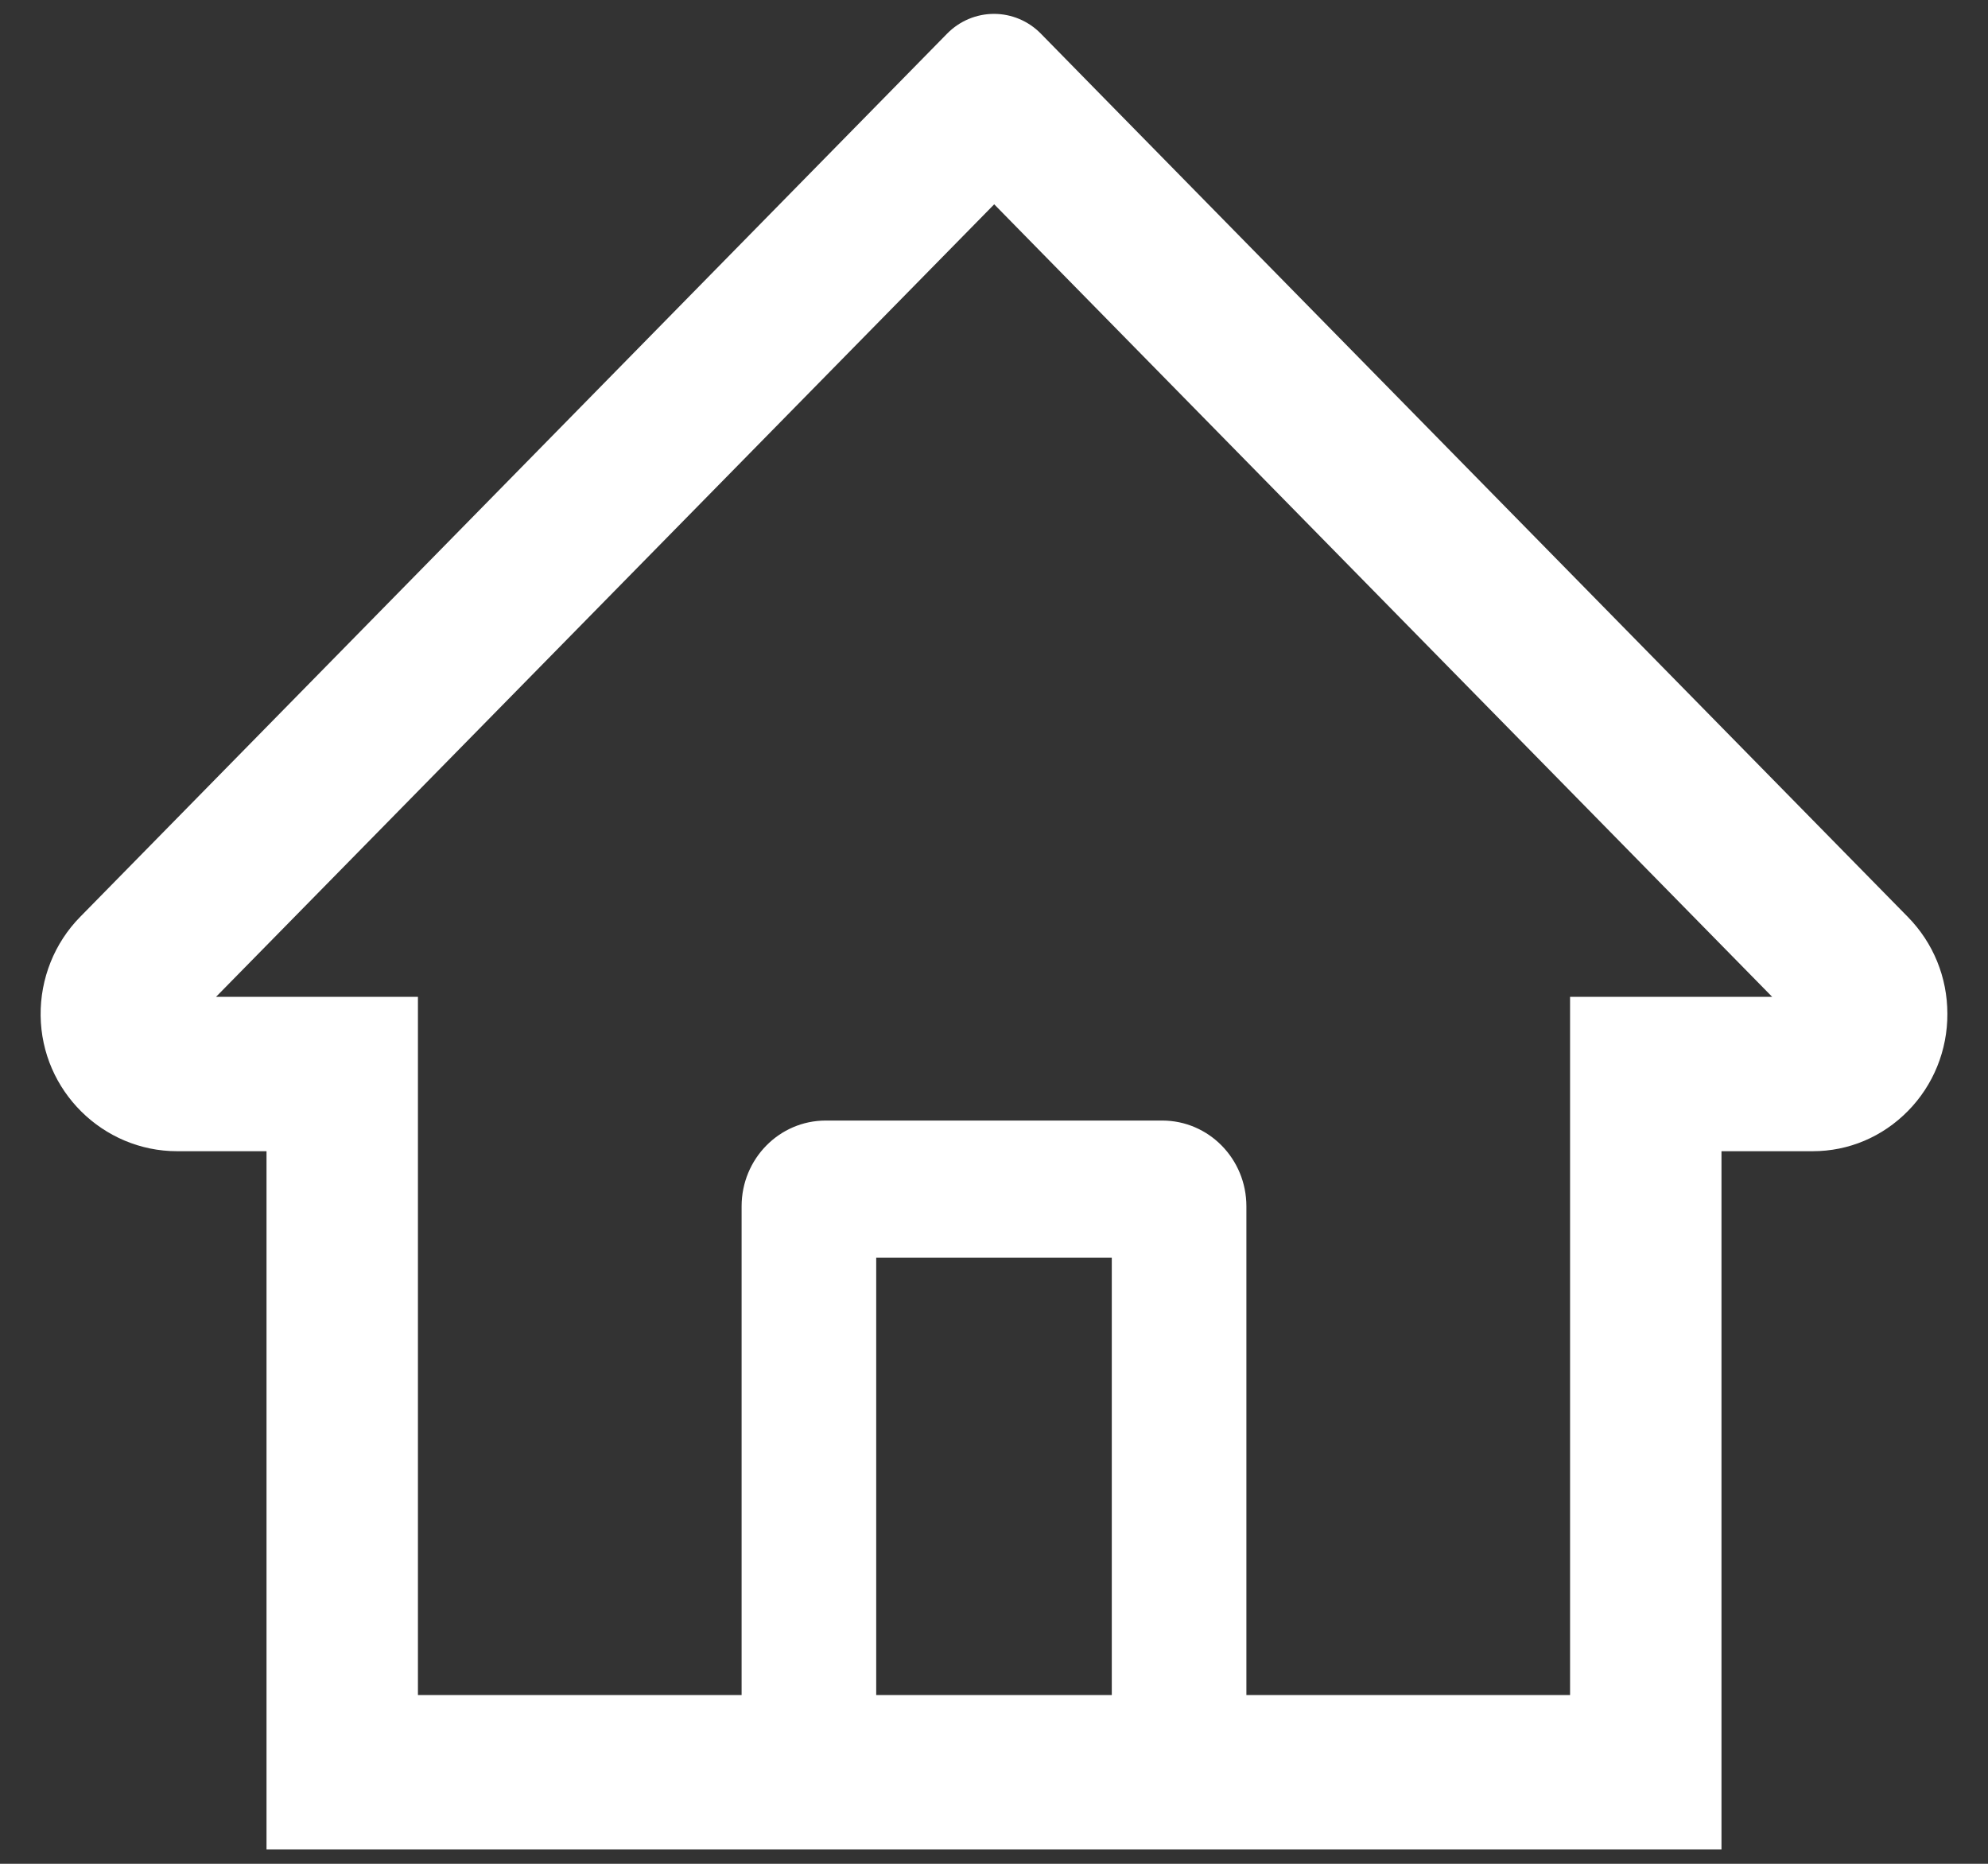 <svg width="48" height="45" viewBox="0 0 48 45" fill="none" xmlns="http://www.w3.org/2000/svg">
<rect x="0" y="0" width="48" height="45" fill="#333333" stroke="none"/>
<path d="M46.064 22.138L26.442 2.149L25.127 0.808C24.828 0.505 24.422 0.335 24 0.335C23.577 0.335 23.172 0.505 22.872 0.808L1.935 22.138C1.628 22.45 1.386 22.821 1.222 23.23C1.058 23.639 0.976 24.077 0.981 24.519C1.001 26.34 2.489 27.795 4.276 27.795H6.435V44.652H41.565V27.795H43.769C44.637 27.795 45.455 27.448 46.069 26.822C46.372 26.514 46.612 26.149 46.775 25.746C46.938 25.344 47.021 24.913 47.019 24.477C47.019 23.597 46.679 22.764 46.064 22.138ZM26.844 40.926H21.156V30.367H26.844V40.926ZM37.909 24.068V40.926H30.094V29.125C30.094 27.981 29.185 27.055 28.062 27.055H19.937C18.815 27.055 17.906 27.981 17.906 29.125V40.926H10.091V24.068H5.216L24.005 4.933L25.178 6.129L42.789 24.068H37.909Z" fill="white"/>
</svg>
